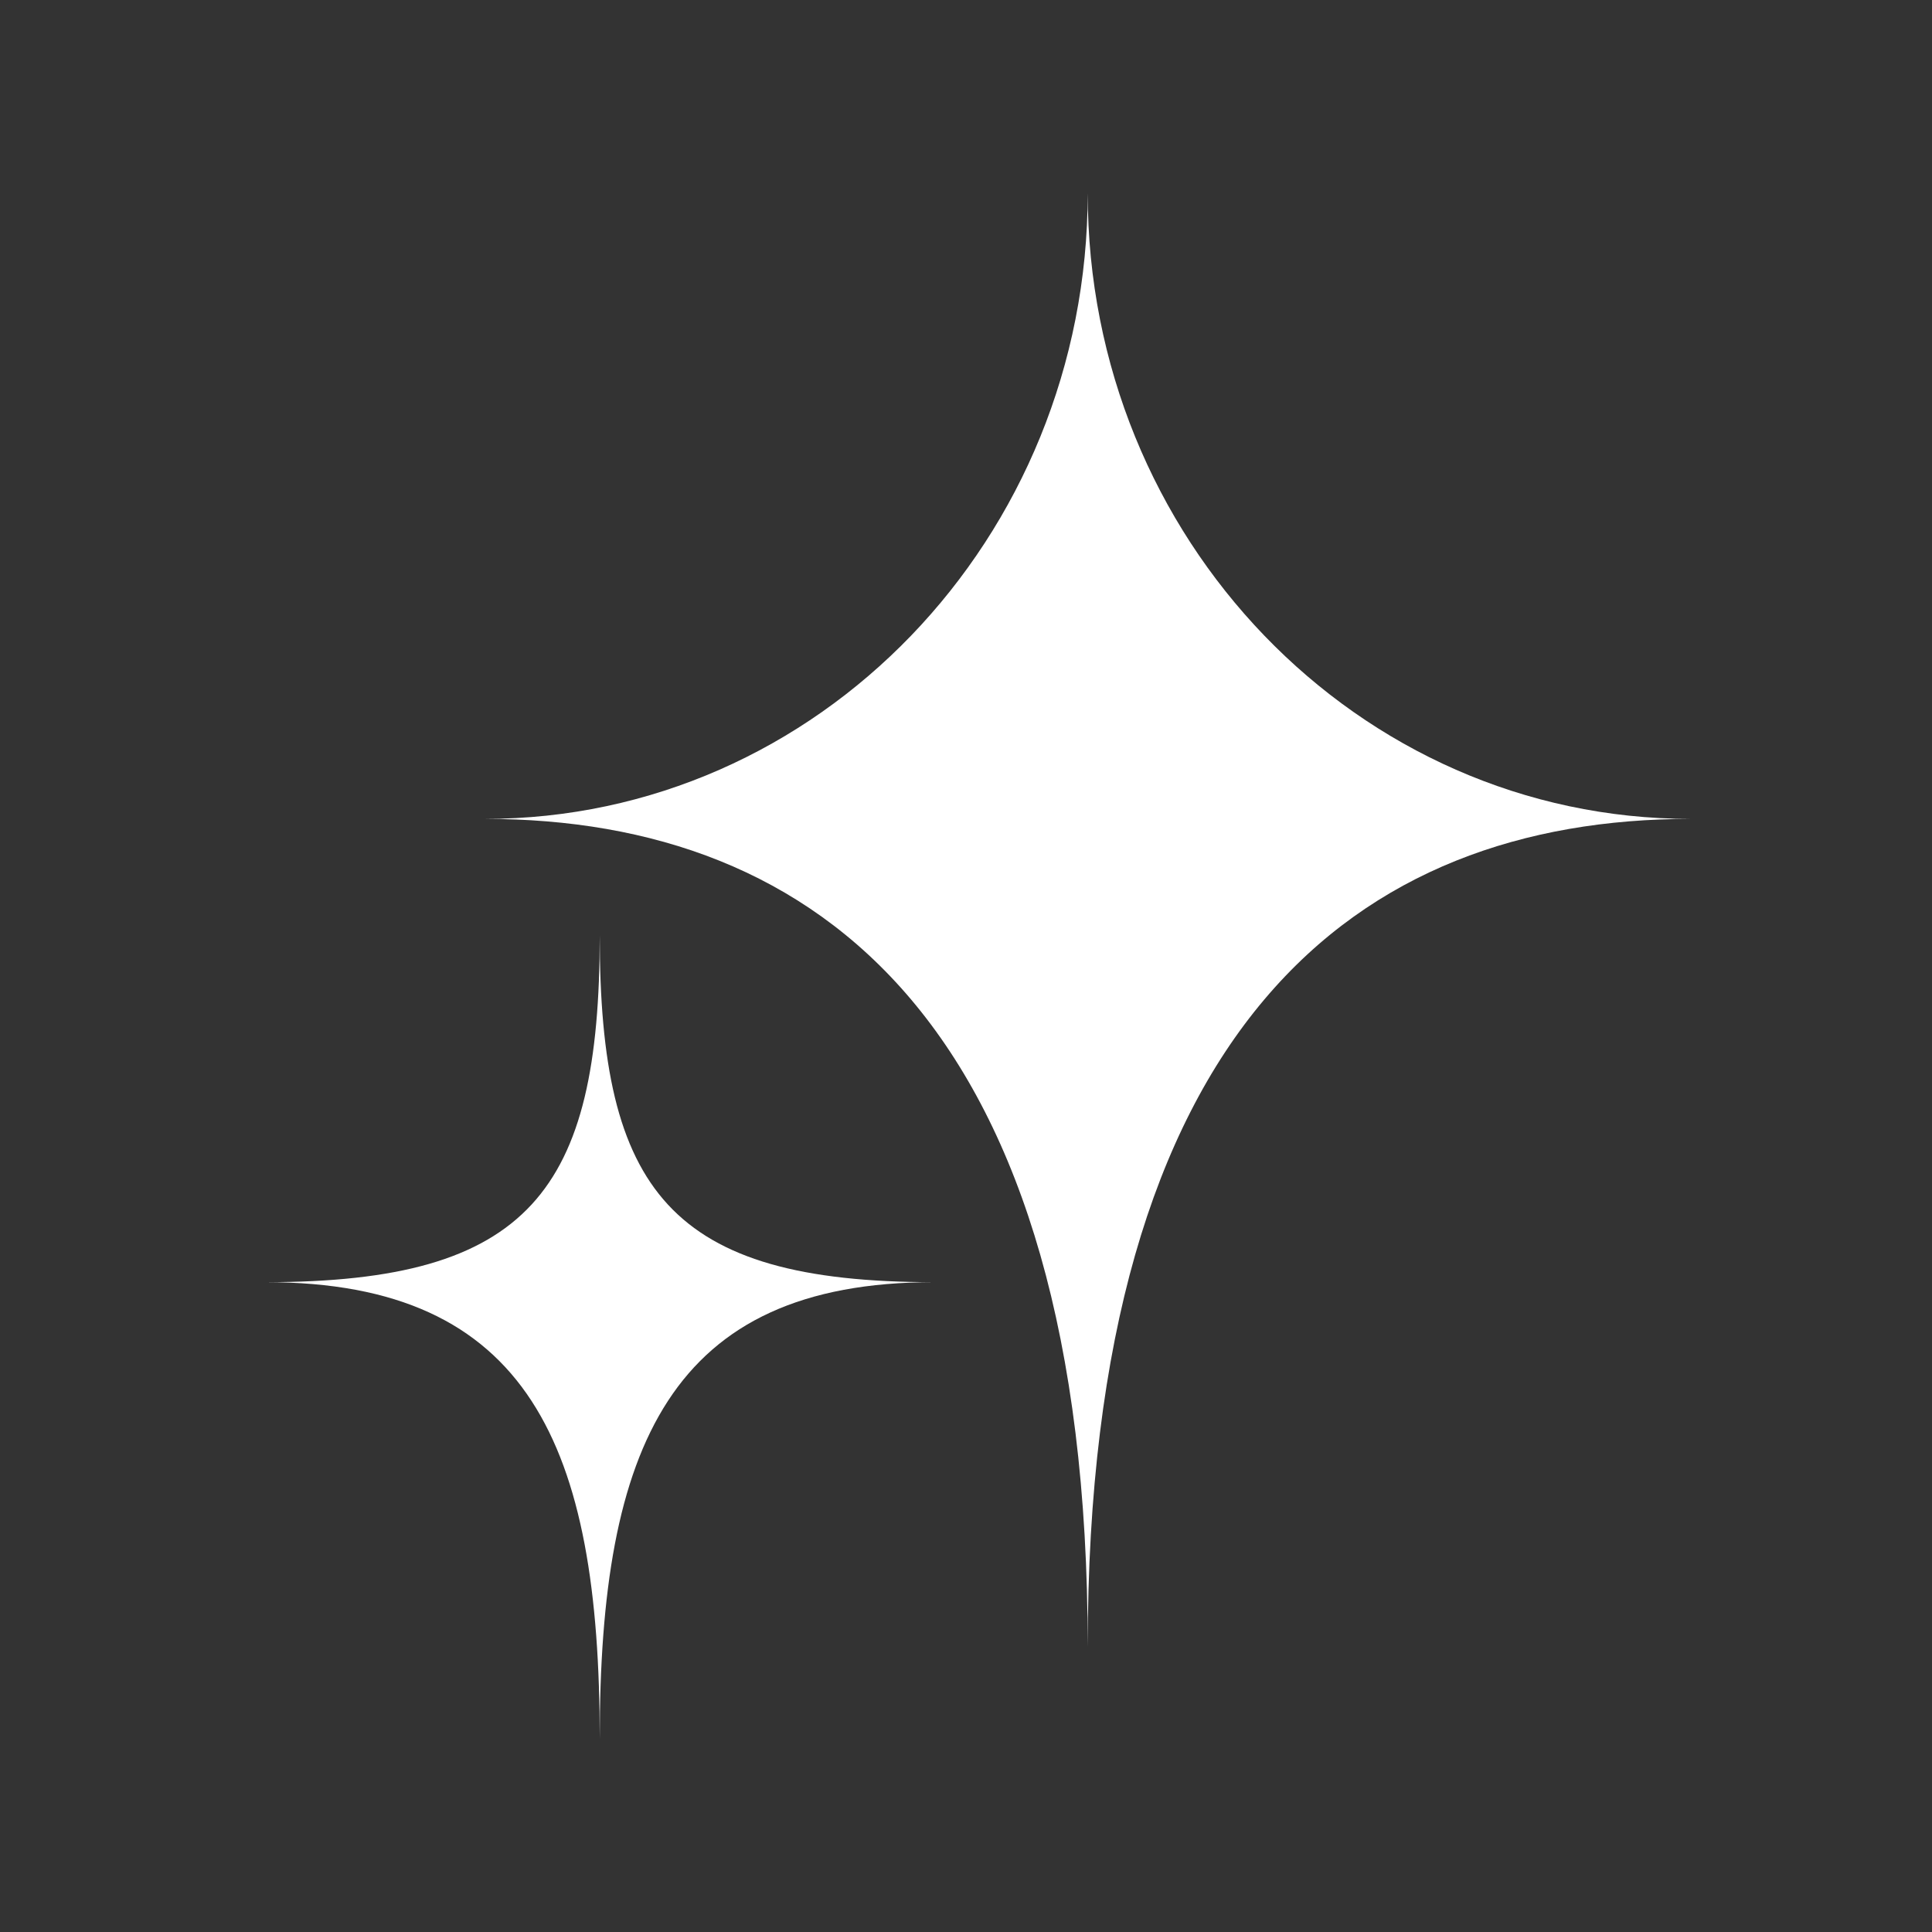 <svg width="100" height="100" viewBox="0 0 100 100" fill="none" xmlns="http://www.w3.org/2000/svg">
<rect x="0" y="0" width="100" height="100" fill="#333333" stroke="none"/>
<path d="M25.101 42.386C42.327 42.386 56.3 27.881 56.3 10C56.3 27.881 70.274 42.386 87.5 42.386C70.273 42.386 56.3 53.031 56.3 85.246C56.3 53.033 42.327 42.386 25.101 42.386ZM13.75 66.365C27.391 66.365 31.042 61.645 31.042 48.414C31.042 61.645 34.694 66.365 48.335 66.365C34.694 66.365 31.042 74.875 31.042 90C31.042 74.875 27.391 66.365 13.75 66.365Z" fill="white"/>
</svg>
